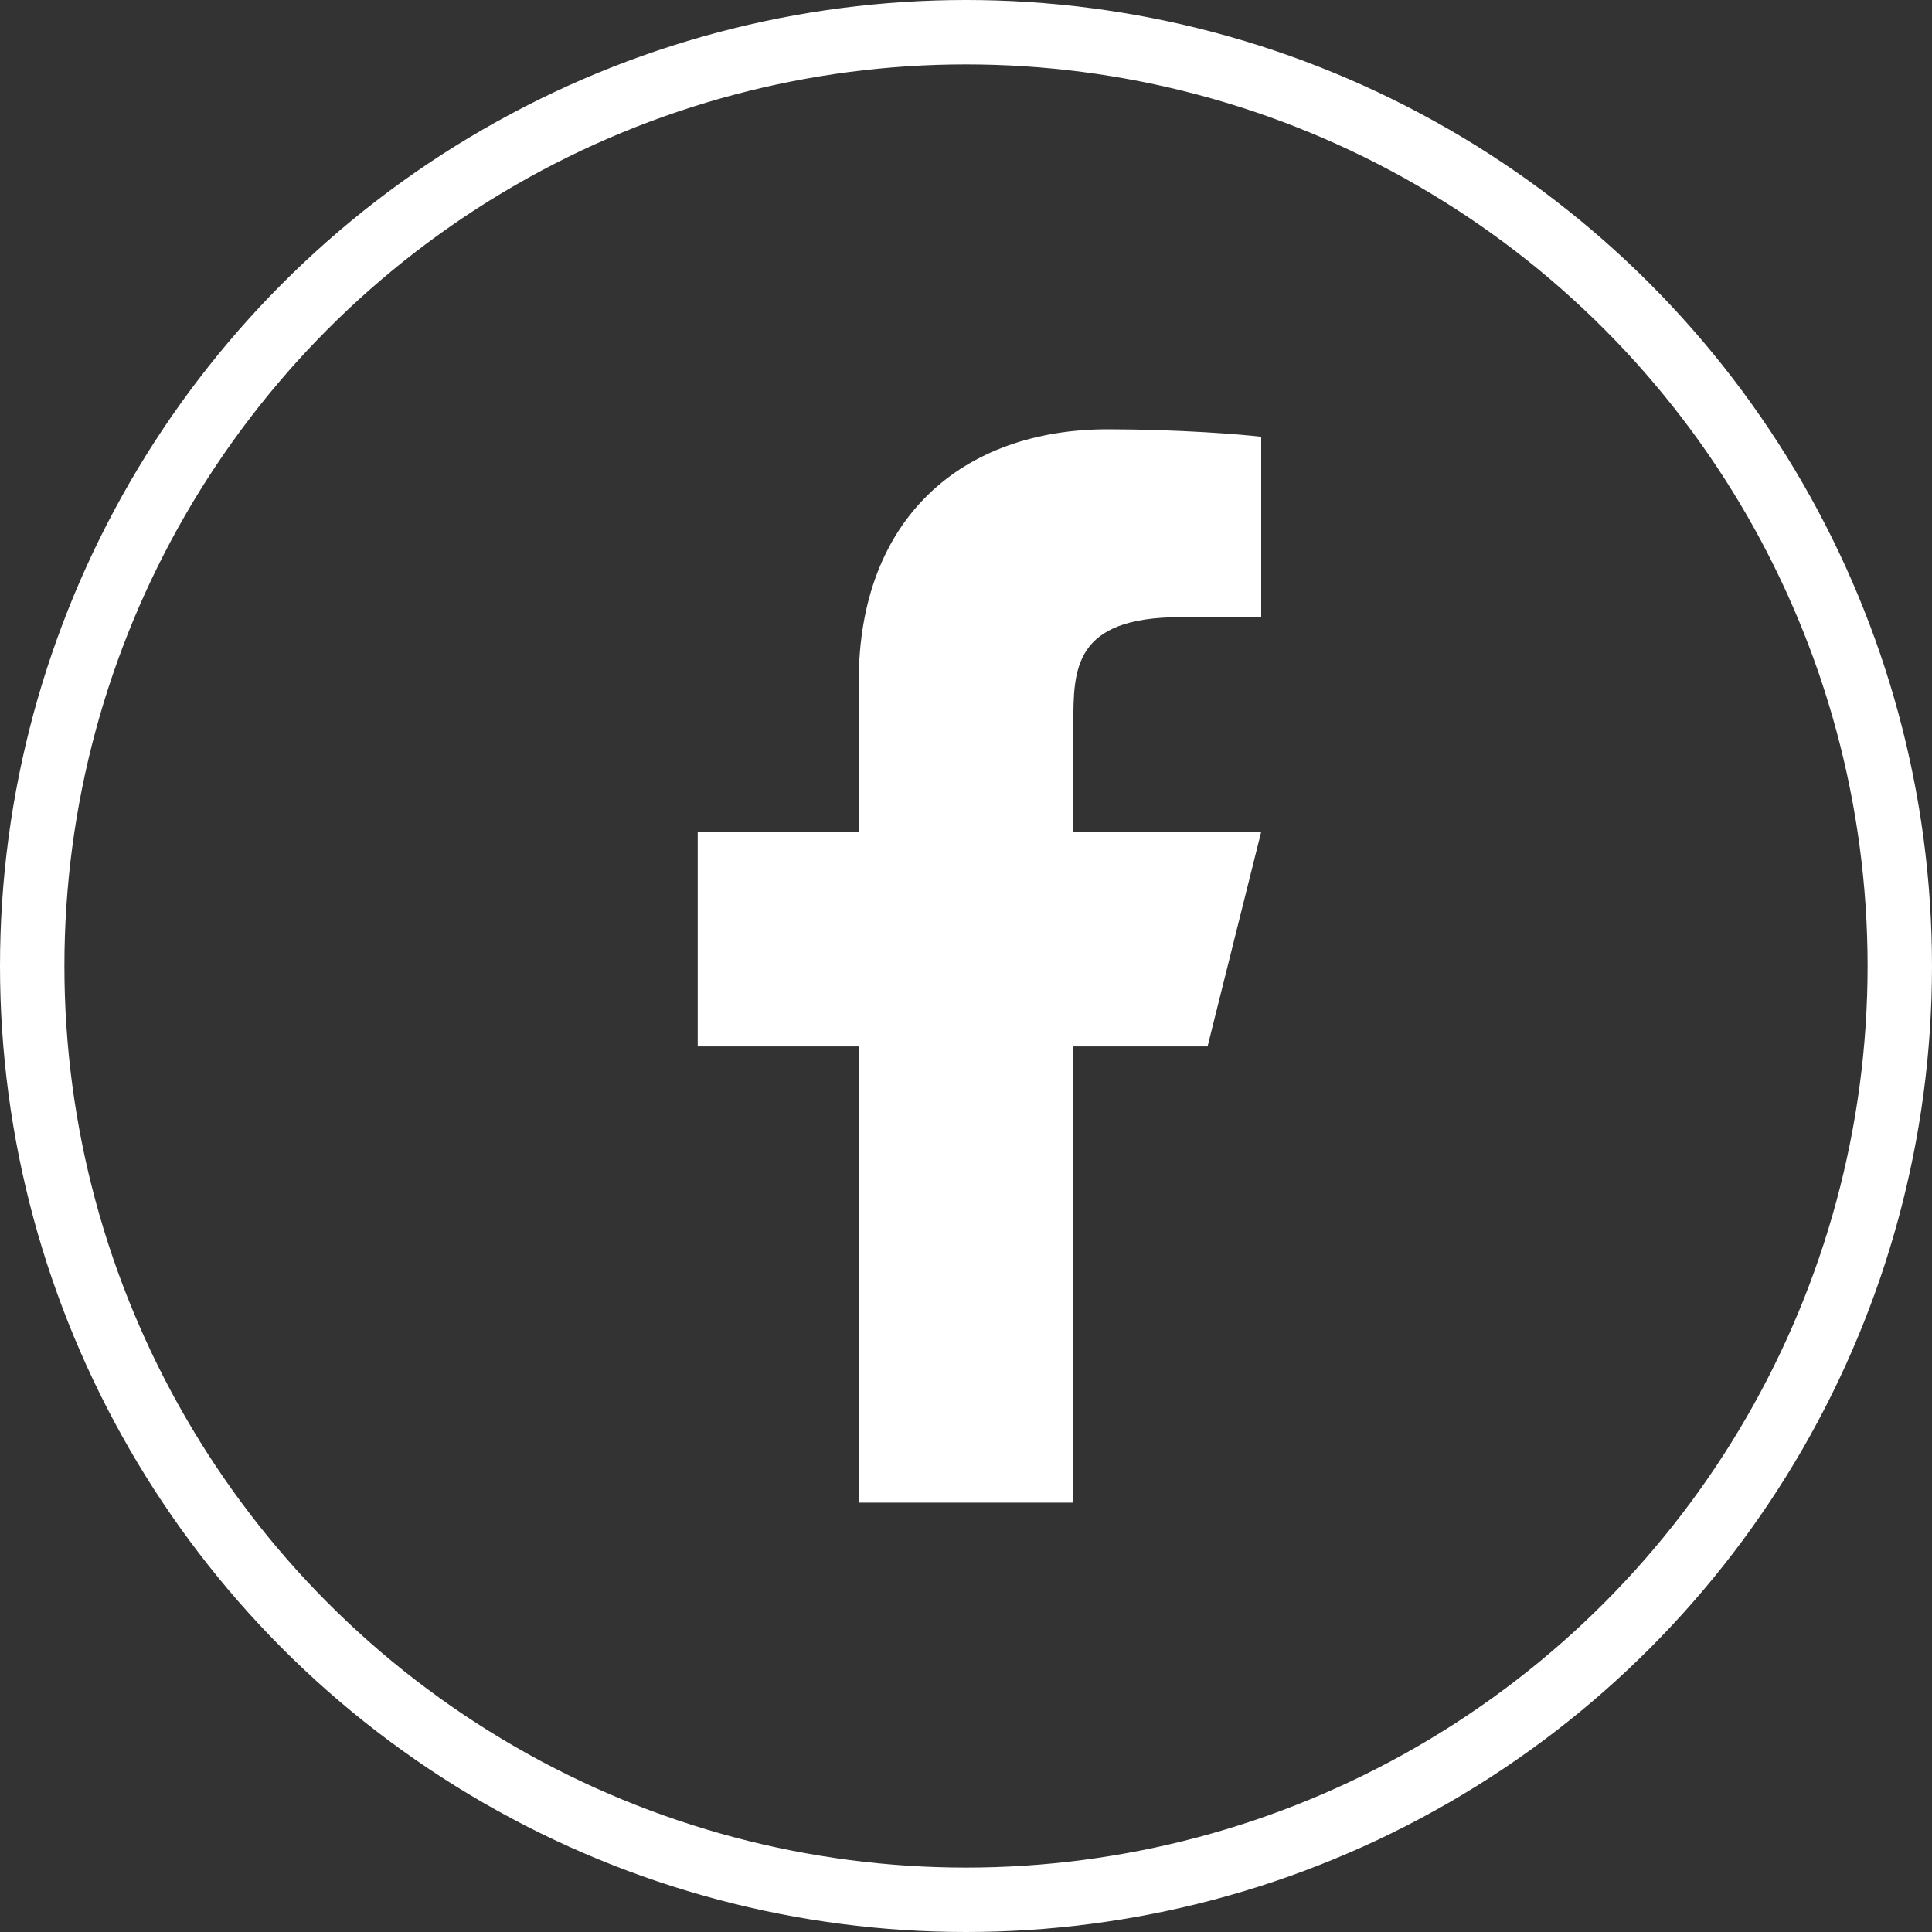 <svg width="30" height="30" viewBox="0 0 30 30" fill="none" xmlns="http://www.w3.org/2000/svg">
<rect x="0" y="0" width="30" height="30" fill="#333333" stroke="none"/>
<circle cx="15" cy="15" r="14.5" stroke="white"/>
<path d="M16.667 16.249H18.751L19.584 12.916H16.667V11.249C16.667 10.391 16.667 9.583 18.334 9.583H19.584V6.783C19.312 6.747 18.287 6.666 17.203 6.666C14.941 6.666 13.334 8.047 13.334 10.583V12.916H10.834V16.249H13.334V23.333H16.667V16.249Z" fill="white"/>
</svg>
